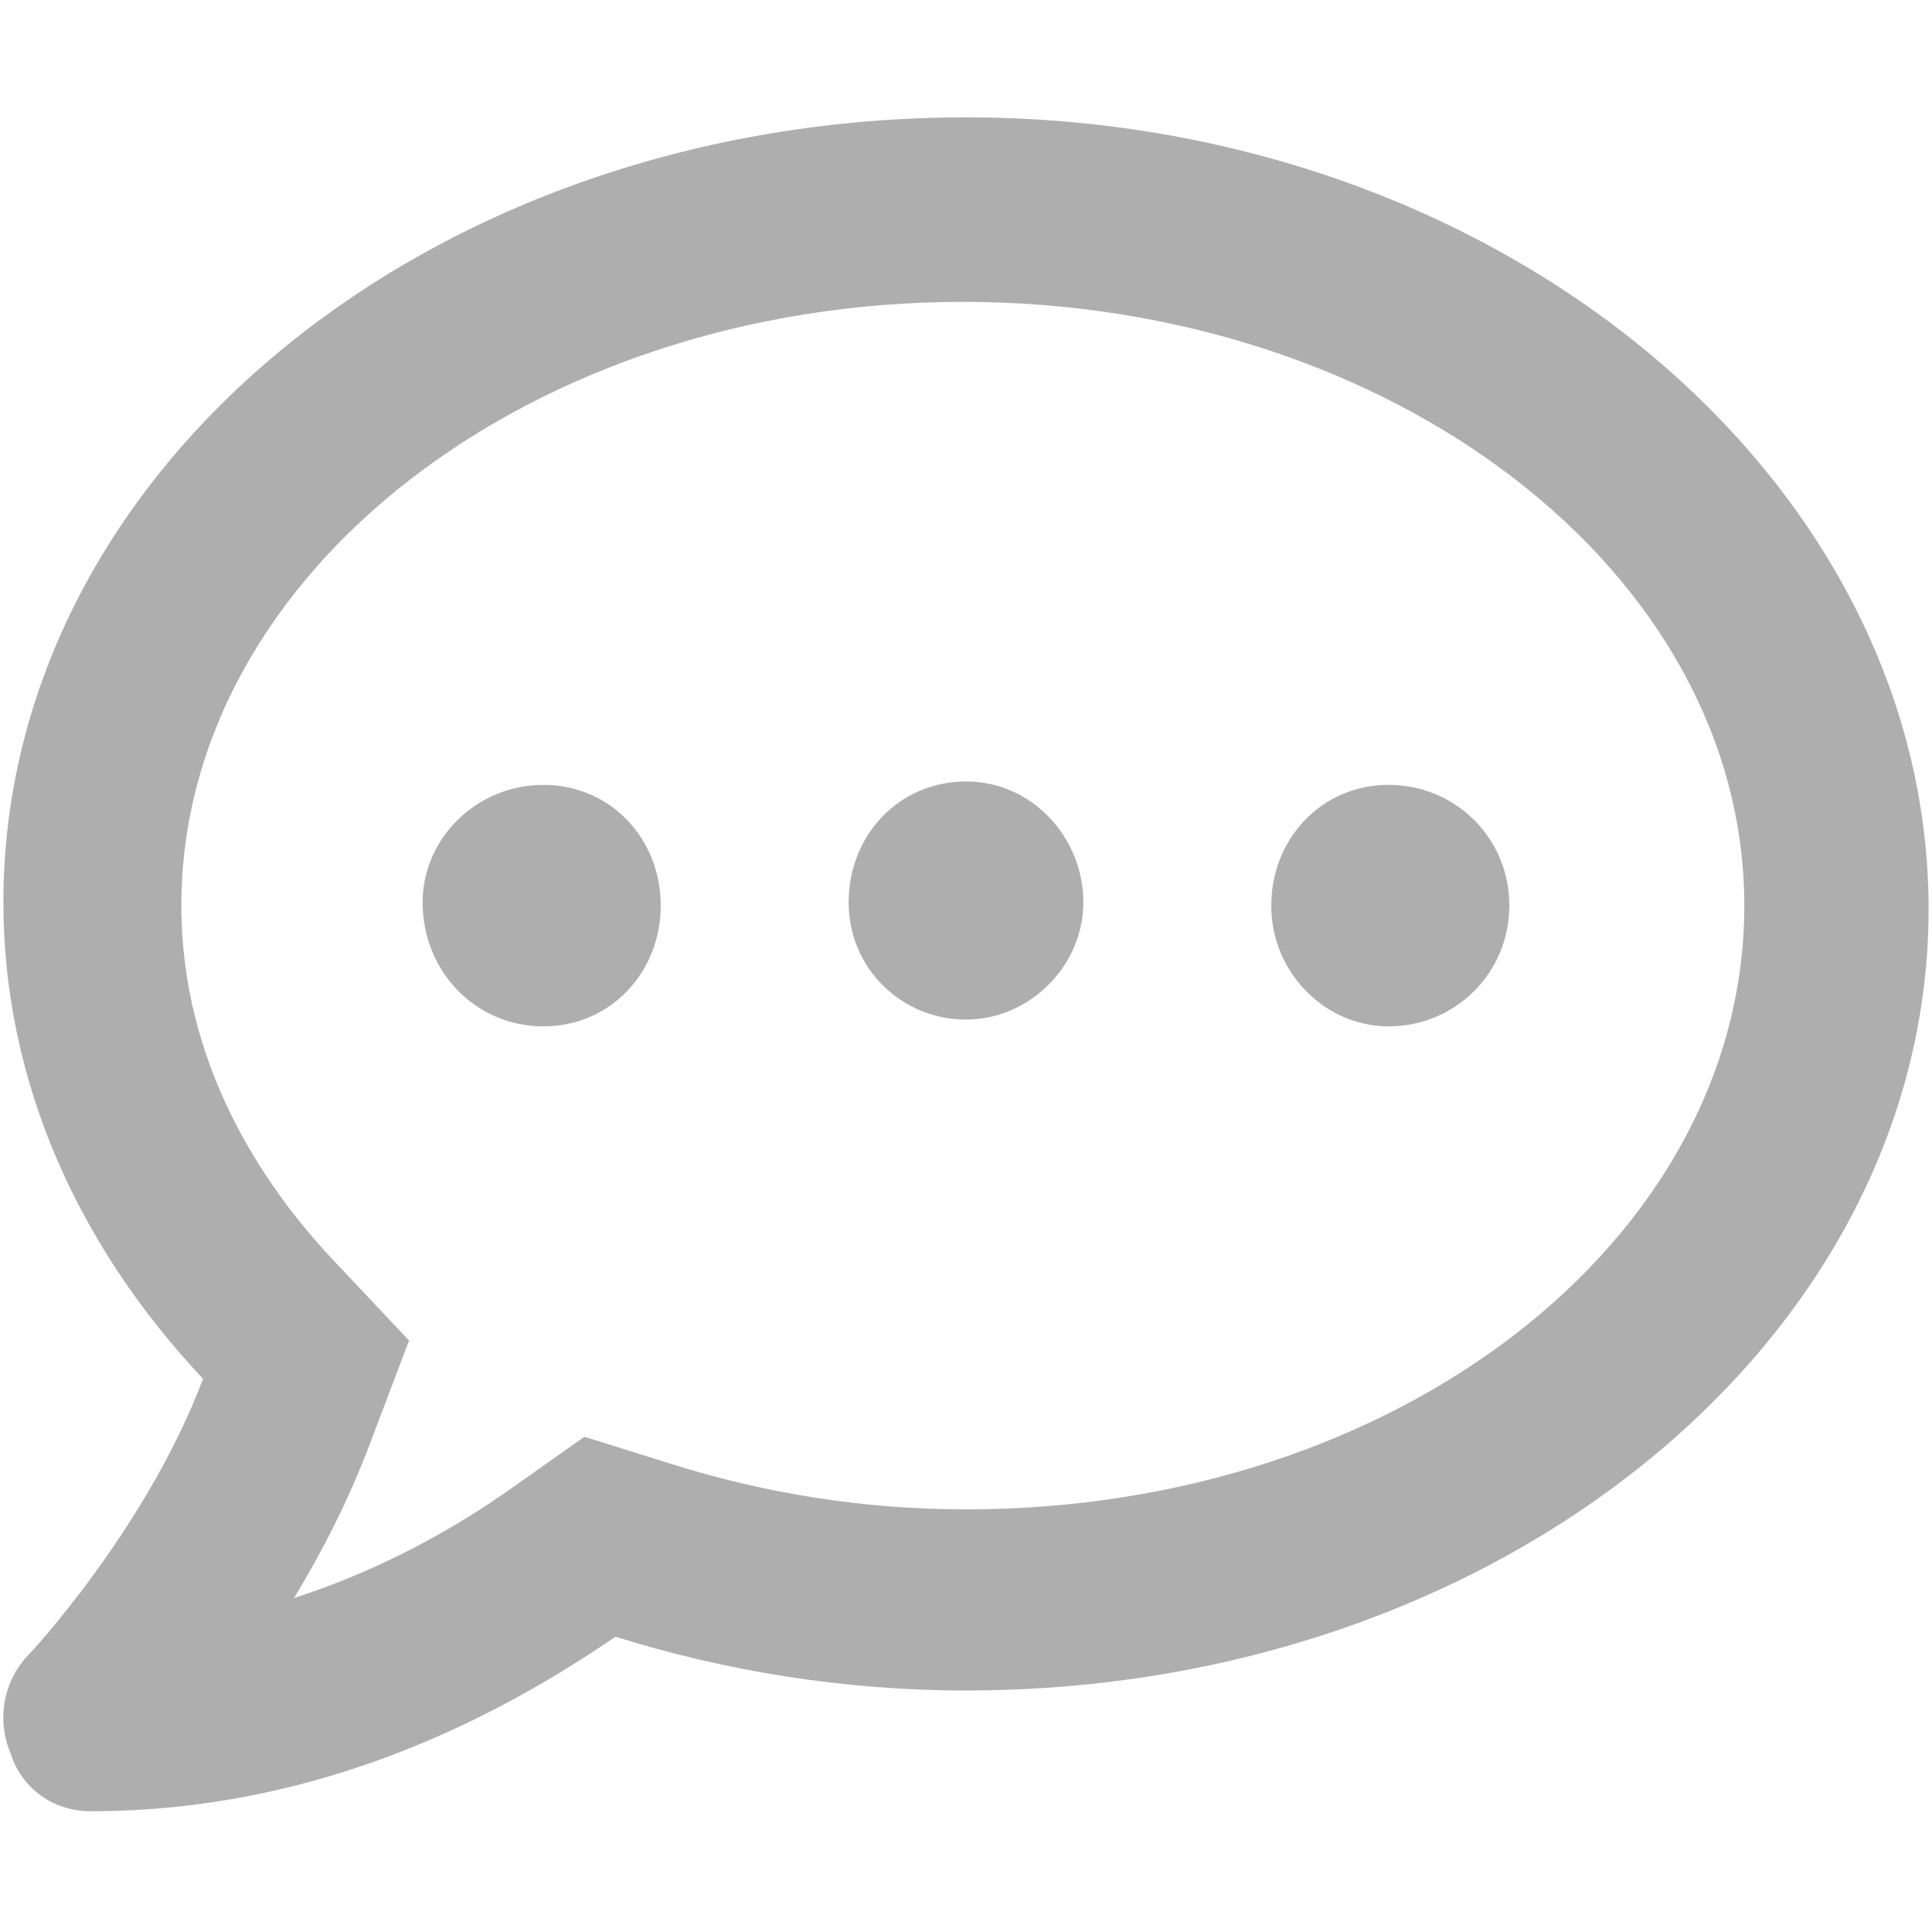<svg viewBox="0 0 512 512" xmlns="http://www.w3.org/2000/svg"><path d="M144 208c-17.7 0-32 14.2-32 31.1 0 18.6 14.3 32.9 32 32.9s31.1-14.25 31.1-32-13.3-32-31.1-32zm112-.9c-17.75 0-31.1 14.25-31.1 32s14.25 31.1 31.1 31.1 31.1-14.25 31.1-31.1-13.3-32-31.1-32zm112 .9c-17.75 0-31.1 14.25-31.1 32s14.25 32 31.1 32c17.75 0 31.99-14.25 31.99-32 .01-17.8-14.19-32-31.99-32zM256 31.1C114.6 31.1.9 124.22.9 239.1c0 47.62 19.91 91.25 52.91 126.3-14.87 39.5-45.87 72.88-46.37 73.25-6.624 7-8.373 17.25-4.624 26C5.818 474.2 14.38 480 24 480c61.49 0 109.1-25.75 139.1-46.25 28.87 9 60.16 14.25 92.9 14.25 141.4 0 255.1-93.13 255.1-207.1S397.4 31.1 256 31.1zm0 368.9c-26.75 0-53.12-4.125-78.36-12.12l-22.75-7.125L135.4 394.5c-14.25 10.12-33.87 21.38-57.49 29 7.374-12.12 14.37-25.75 19.87-40.25l10.62-28-20.62-21.87C69.81 314.1 48.06 282.2 48.06 240c0-88.25 93.24-160 207.1-160s207.1 71.75 207.1 160S370.8 400 256 400z" fill="#aeaeae" class="fill-000000"></path></svg>